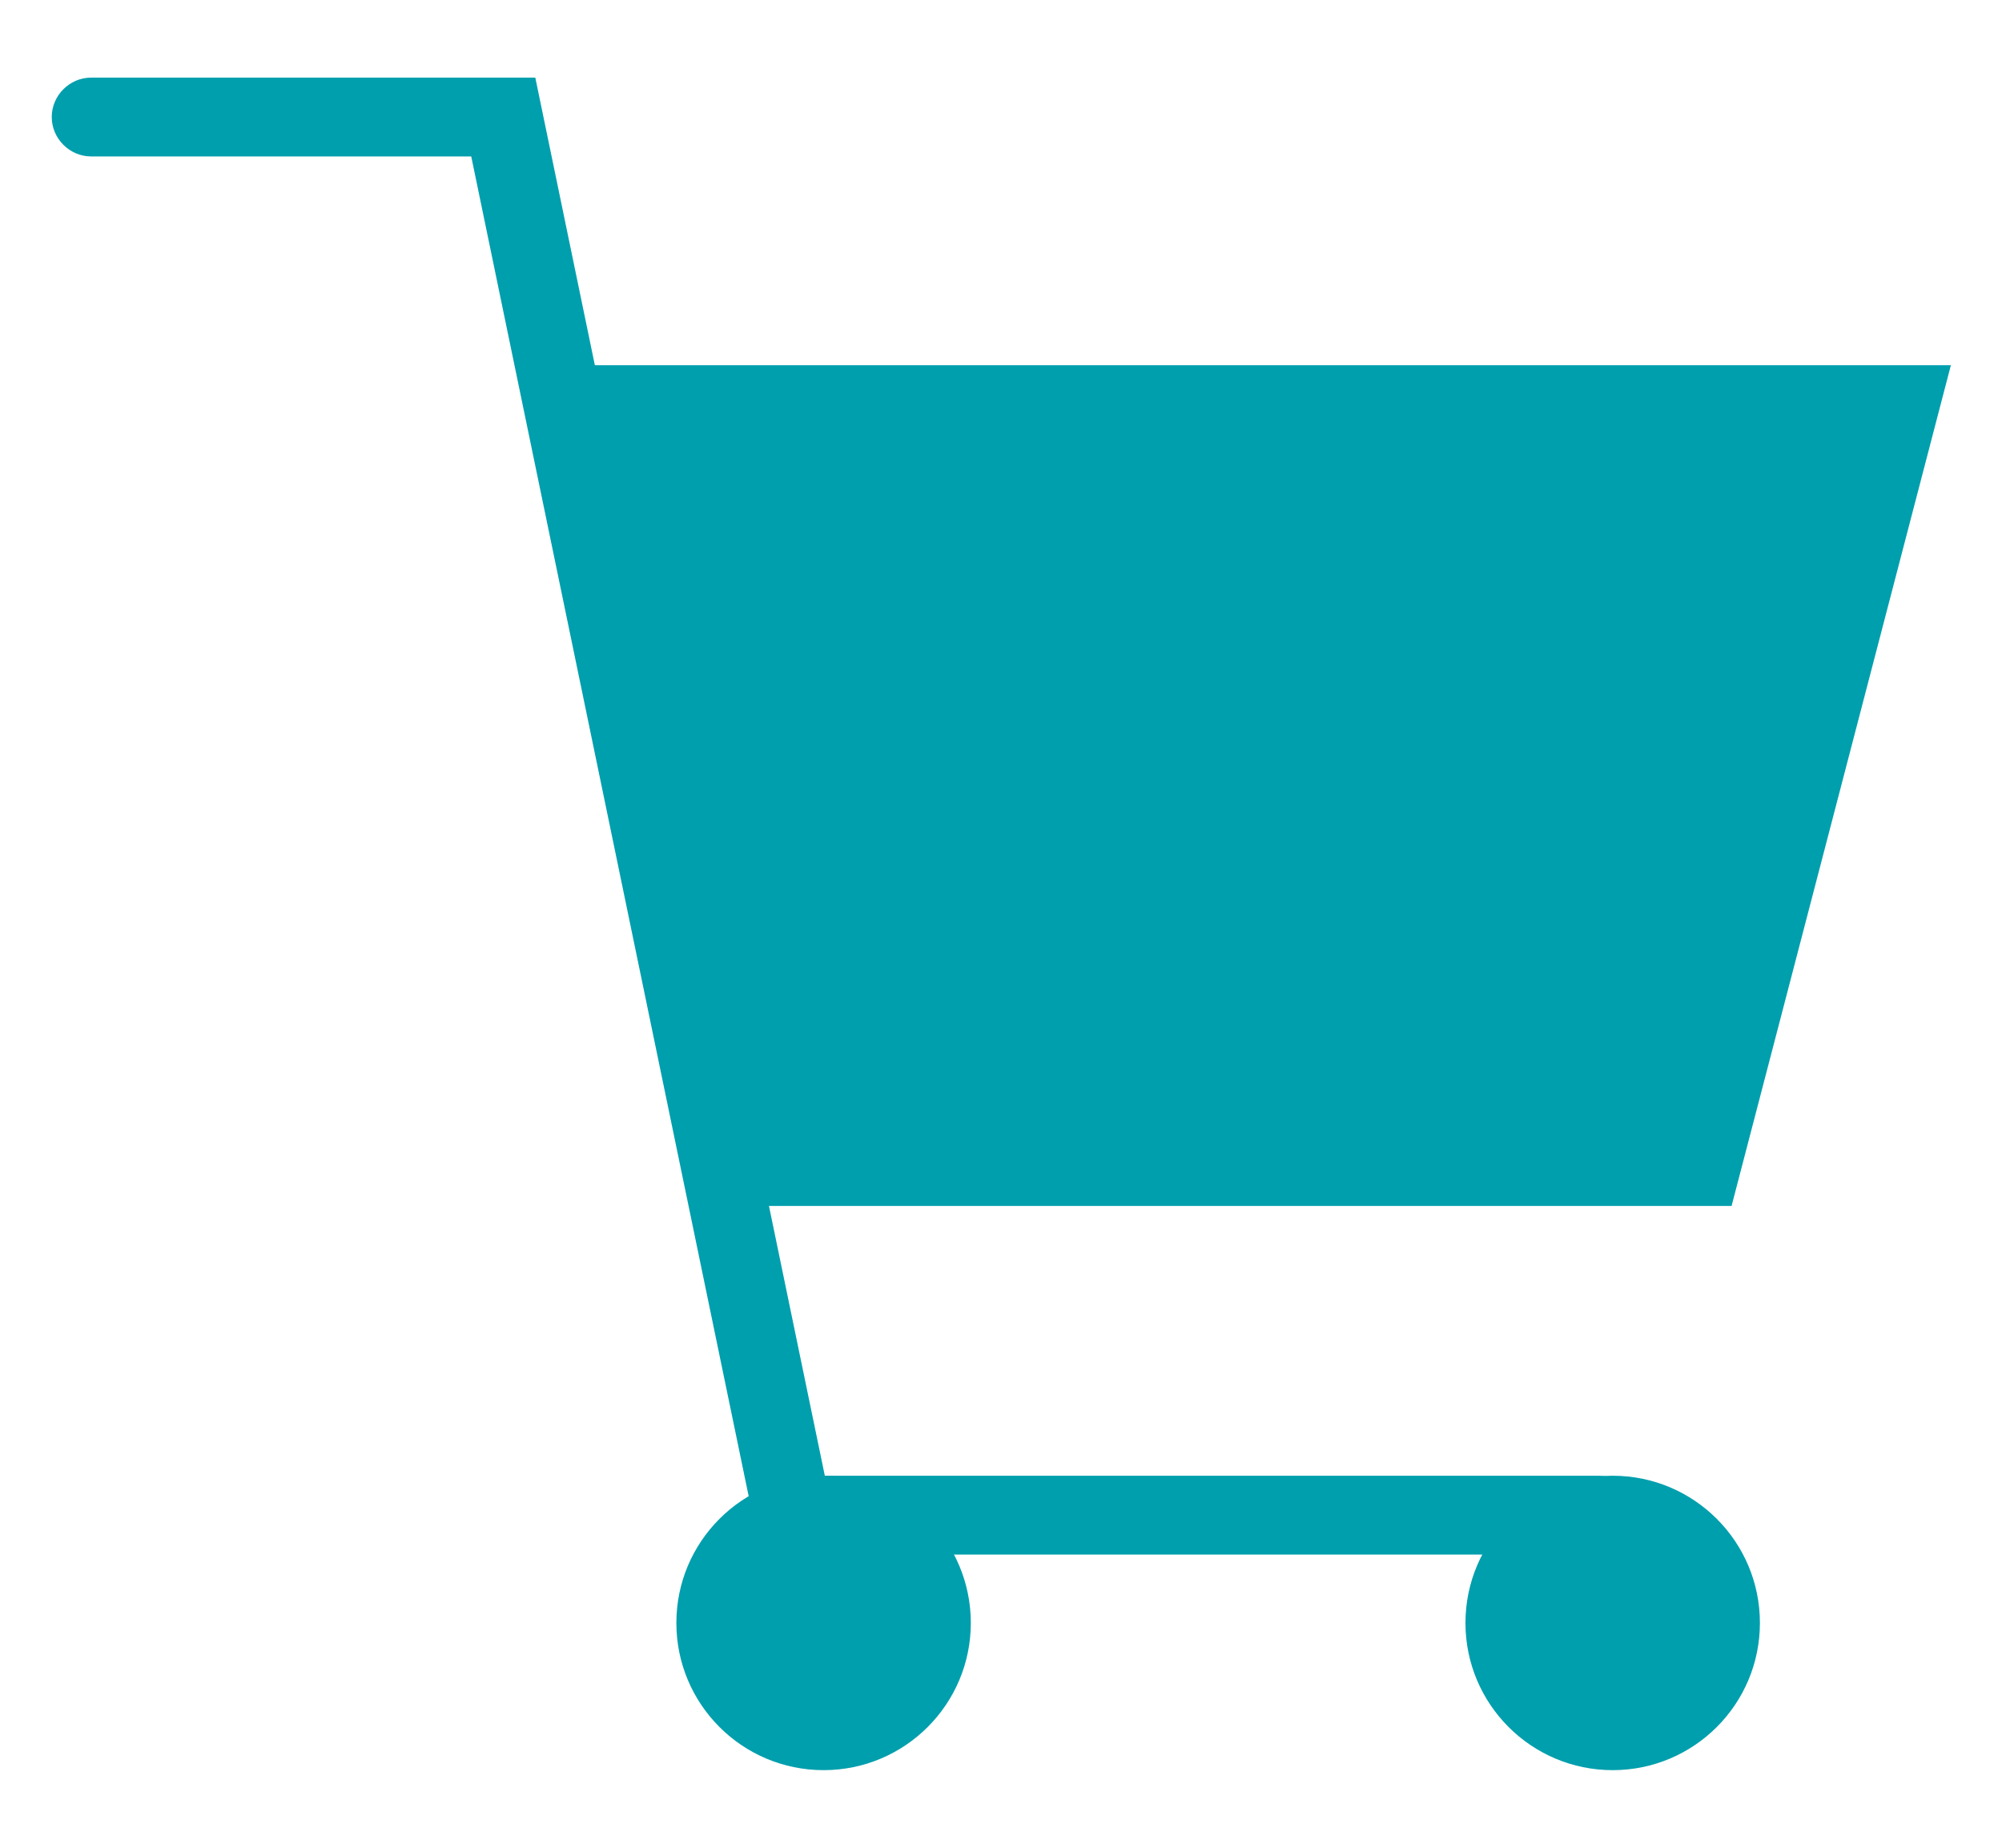 <?xml version="1.0" encoding="utf-8"?>
<!-- Generator: Adobe Illustrator 22.0.1, SVG Export Plug-In . SVG Version: 6.00 Build 0)  -->
<!DOCTYPE svg PUBLIC "-//W3C//DTD SVG 1.1//EN" "http://www.w3.org/Graphics/SVG/1.1/DTD/svg11.dtd">
<svg version="1.1" id="Layer_1" xmlns="http://www.w3.org/2000/svg" xmlns:xlink="http://www.w3.org/1999/xlink" x="0px" y="0px"
	 viewBox="0 0 325 300" enable-background="new 0 0 325 300" xml:space="preserve">
<g>
	<polygon fill="#009fad" points="281.1,195.8 120.3,195.8 86,59.3 316.7,59.3 	"/>
	<path fill="#009fad" d="M259.5,252.4H123.5l-47-227l-61.7,0c-3.5,0-6.4-2.9-6.4-6.4s2.9-6.4,6.4-6.4l0,0l72.1,0l47,227h125.6
		c3.5,0,6.4,2.9,6.4,6.4S263.1,252.4,259.5,252.4z"/>
	<circle fill="#009fad" cx="261.8" cy="263.5" r="23.9"/>
	<circle fill="#009fad" cx="133.7" cy="263.5" r="23.9"/>
</g>
</svg>
